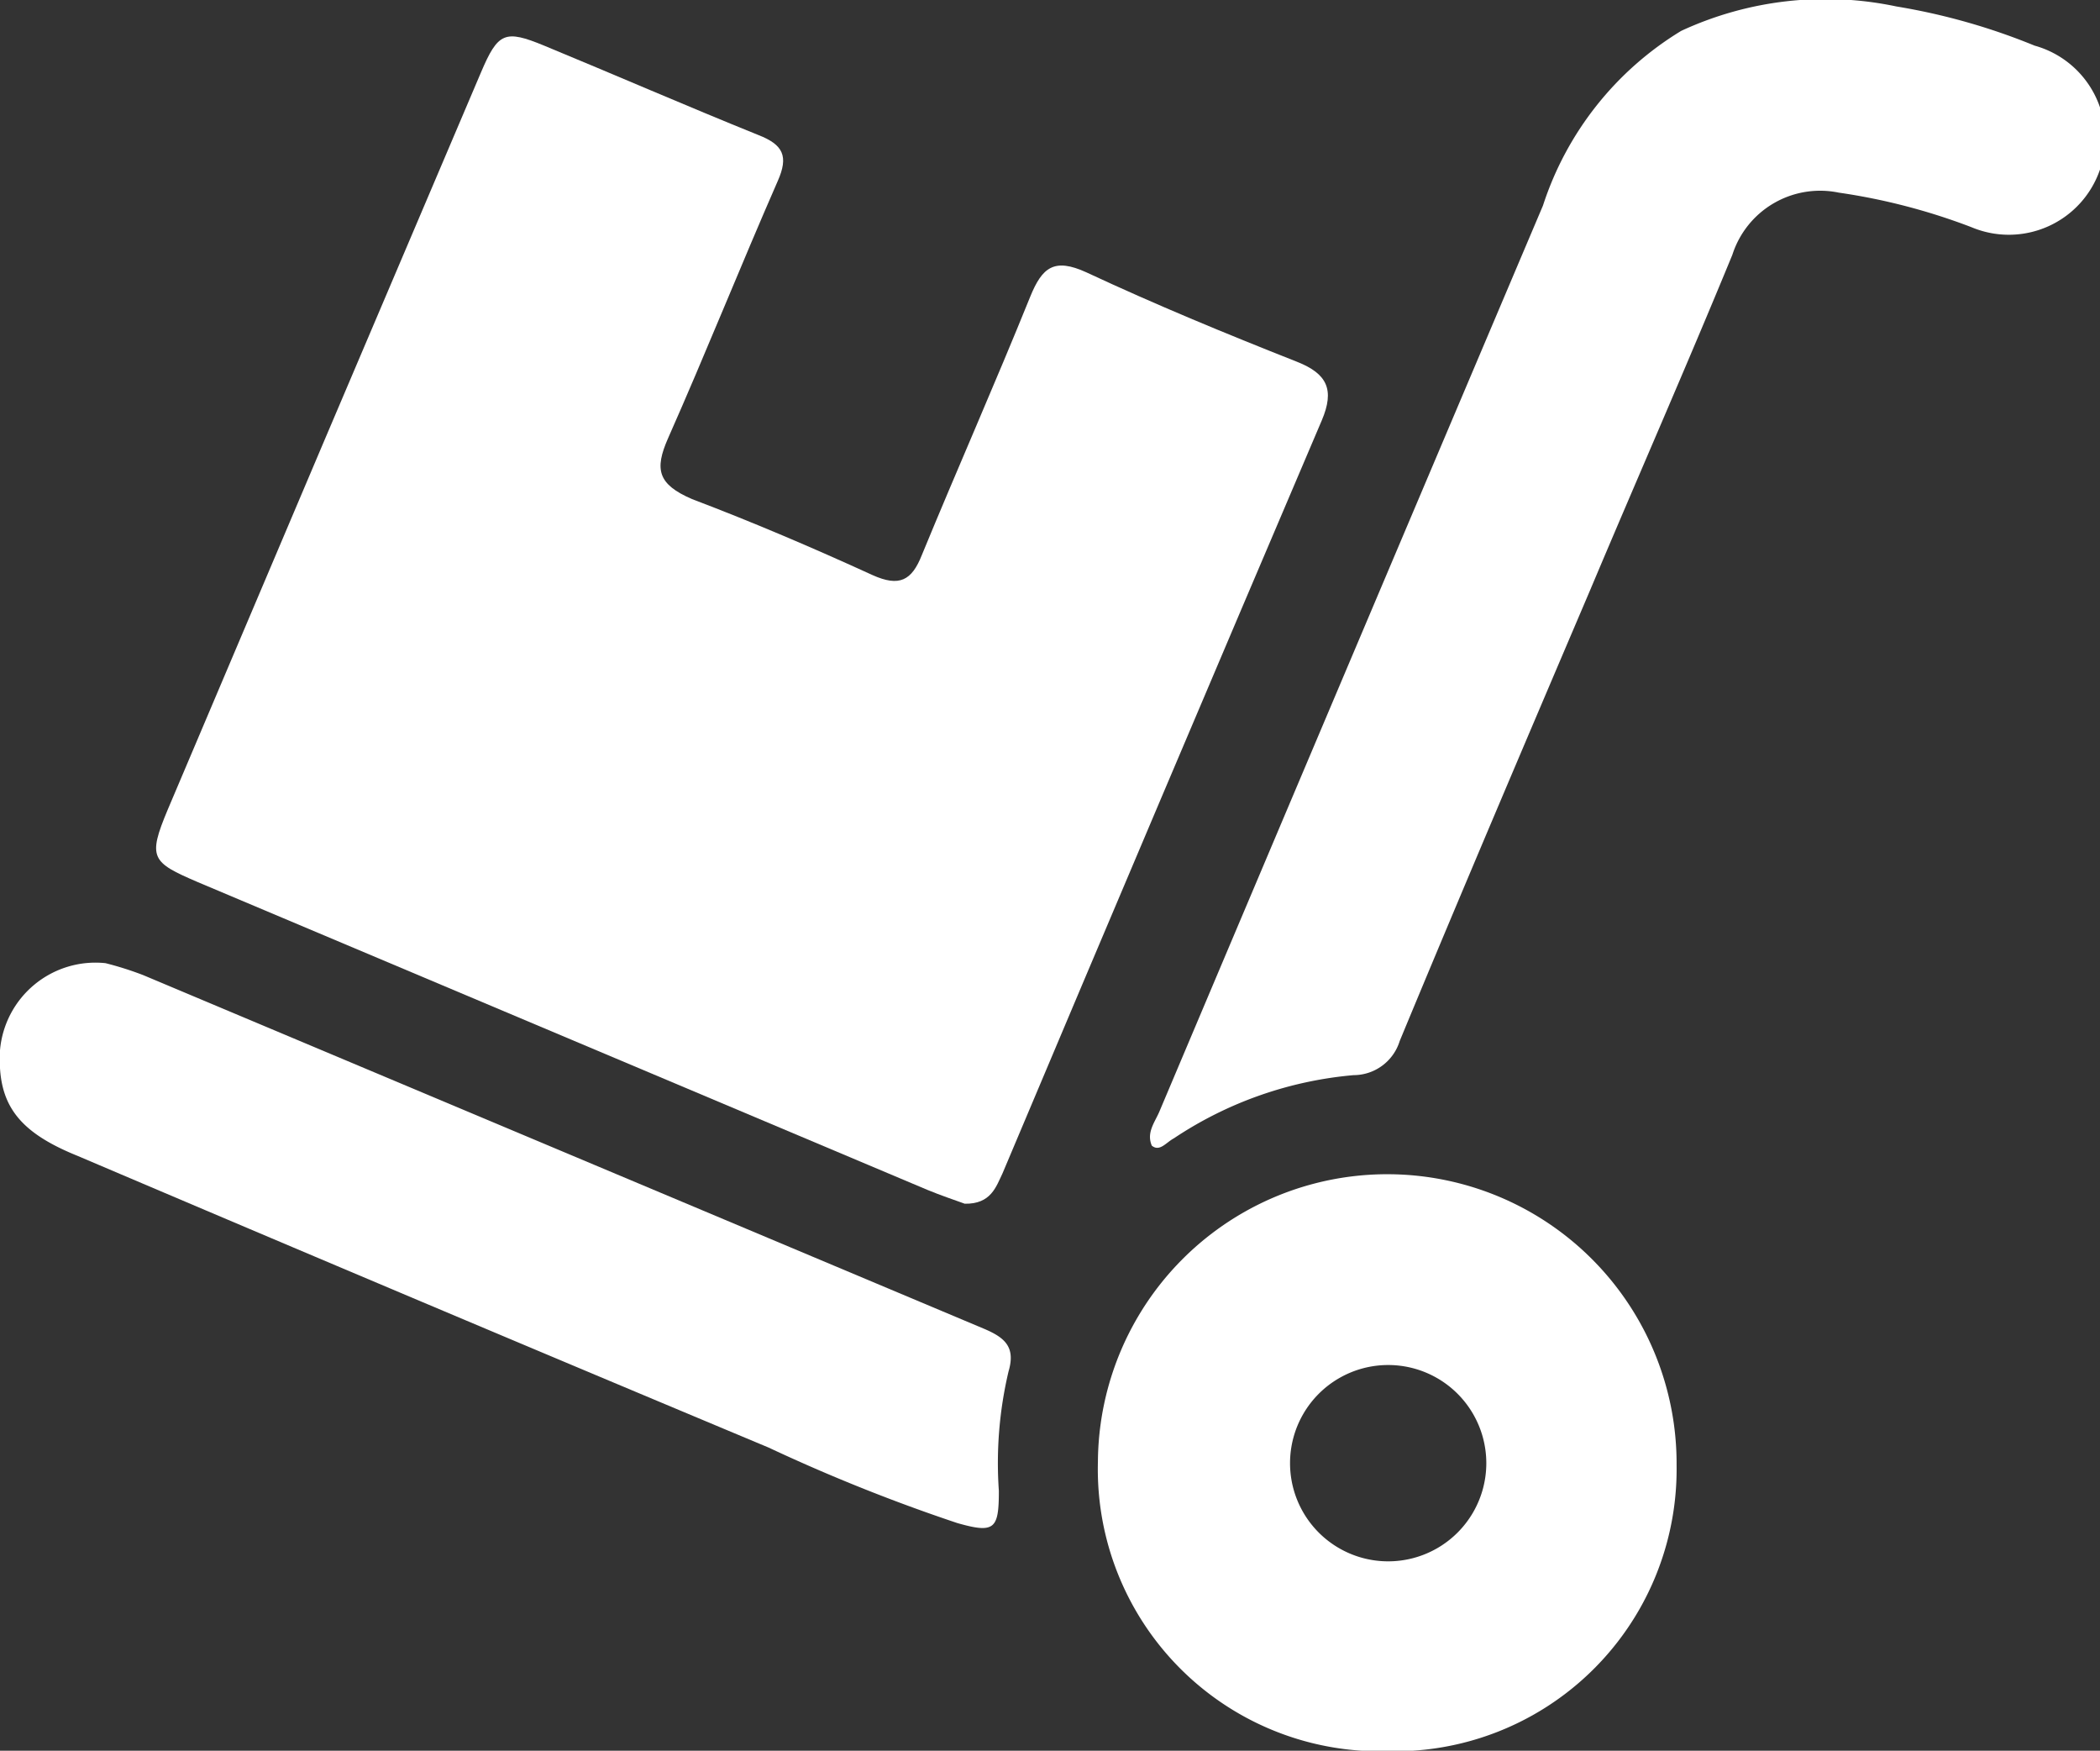 <svg id="Layer_1" data-name="Layer 1" xmlns="http://www.w3.org/2000/svg" viewBox="0 0 45.58 37.99"><rect x="0" y="0" width="45.58" height="37.99" fill="#333333" stroke="none"/><defs><style>.cls-1{fill:#fff;}.cls-2{fill:none;stroke:#58595b;stroke-miterlimit:10;stroke-width:0.95px;}</style></defs><title>distribution</title><path class="cls-1" d="M20.94,26.12c-.22-.08-.52-.18-.81-.3L4.29,19.14c-1-.43-1.09-.52-.65-1.57q3.39-8,6.8-16c.37-.87.52-.93,1.37-.58,1.55.64,3.09,1.31,4.65,1.94.54.21.66.46.42,1-.81,1.85-1.56,3.73-2.38,5.58-.3.68-.22,1,.52,1.32,1.32.5,2.63,1.06,3.92,1.65.58.26.85.12,1.07-.44.77-1.87,1.59-3.72,2.35-5.6.26-.64.52-.85,1.22-.53,1.5.7,3,1.32,4.57,1.94.66.26.82.61.54,1.27q-3.48,8.16-6.93,16.34C21.62,25.75,21.51,26.13,20.94,26.12Z"/><path class="cls-1" d="M25,24.86c-.12-.28.06-.5.16-.73q4.16-9.84,8.33-19.67a6.94,6.94,0,0,1,3-3.79A7.45,7.45,0,0,1,41.16.14a13.82,13.82,0,0,1,3,.85,2.09,2.09,0,1,1-1.37,3.94,13.41,13.41,0,0,0-2.88-.75,2,2,0,0,0-2.31,1.35c-1,2.43-2.06,4.84-3.08,7.26-1.39,3.26-2.78,6.52-4.14,9.8a1.05,1.05,0,0,1-1,.74,8.32,8.32,0,0,0-3.9,1.37C25.31,24.79,25.17,25,25,24.86Z"/><path class="cls-1" d="M30.11,38a6.12,6.12,0,0,1-6.28-6.28,6.28,6.28,0,1,1,12.56.08A6.12,6.12,0,0,1,30.11,38ZM28,31.75a2.13,2.13,0,1,0,4.26,0,2.13,2.13,0,1,0-4.26,0Z"/><path class="cls-1" d="M2.29,20.9a7.14,7.14,0,0,1,.82.26l18.24,7.67c.45.19.7.39.54.93a8.65,8.65,0,0,0-.21,2.59c0,.83-.09.93-.9.7a38.08,38.08,0,0,1-4.1-1.64q-7.53-3.15-15-6.33C.37,24.55-.06,23.94,0,22.79A2.08,2.08,0,0,1,2.29,20.9Z"/><path class="cls-2" d="M418.56,10.28a37.38,37.38,0,0,0-4-18.67,36.81,36.81,0,0,0-30-20H41.27c-23.22,0-45.2-11.54-57.51-31.24a66.36,66.36,0,0,1-10.11-33,66.23,66.23,0,0,1,7.43-32.66c11.56-22.33,35.06-35.91,60.2-35.91h361c25.14,0,48.65,13.58,60.2,35.91a66.12,66.12,0,0,1,7.43,32.66A66.21,66.21,0,0,0,477.31-60C488.87-37.63,512.37-24,537.51-24H654.58"/></svg>
